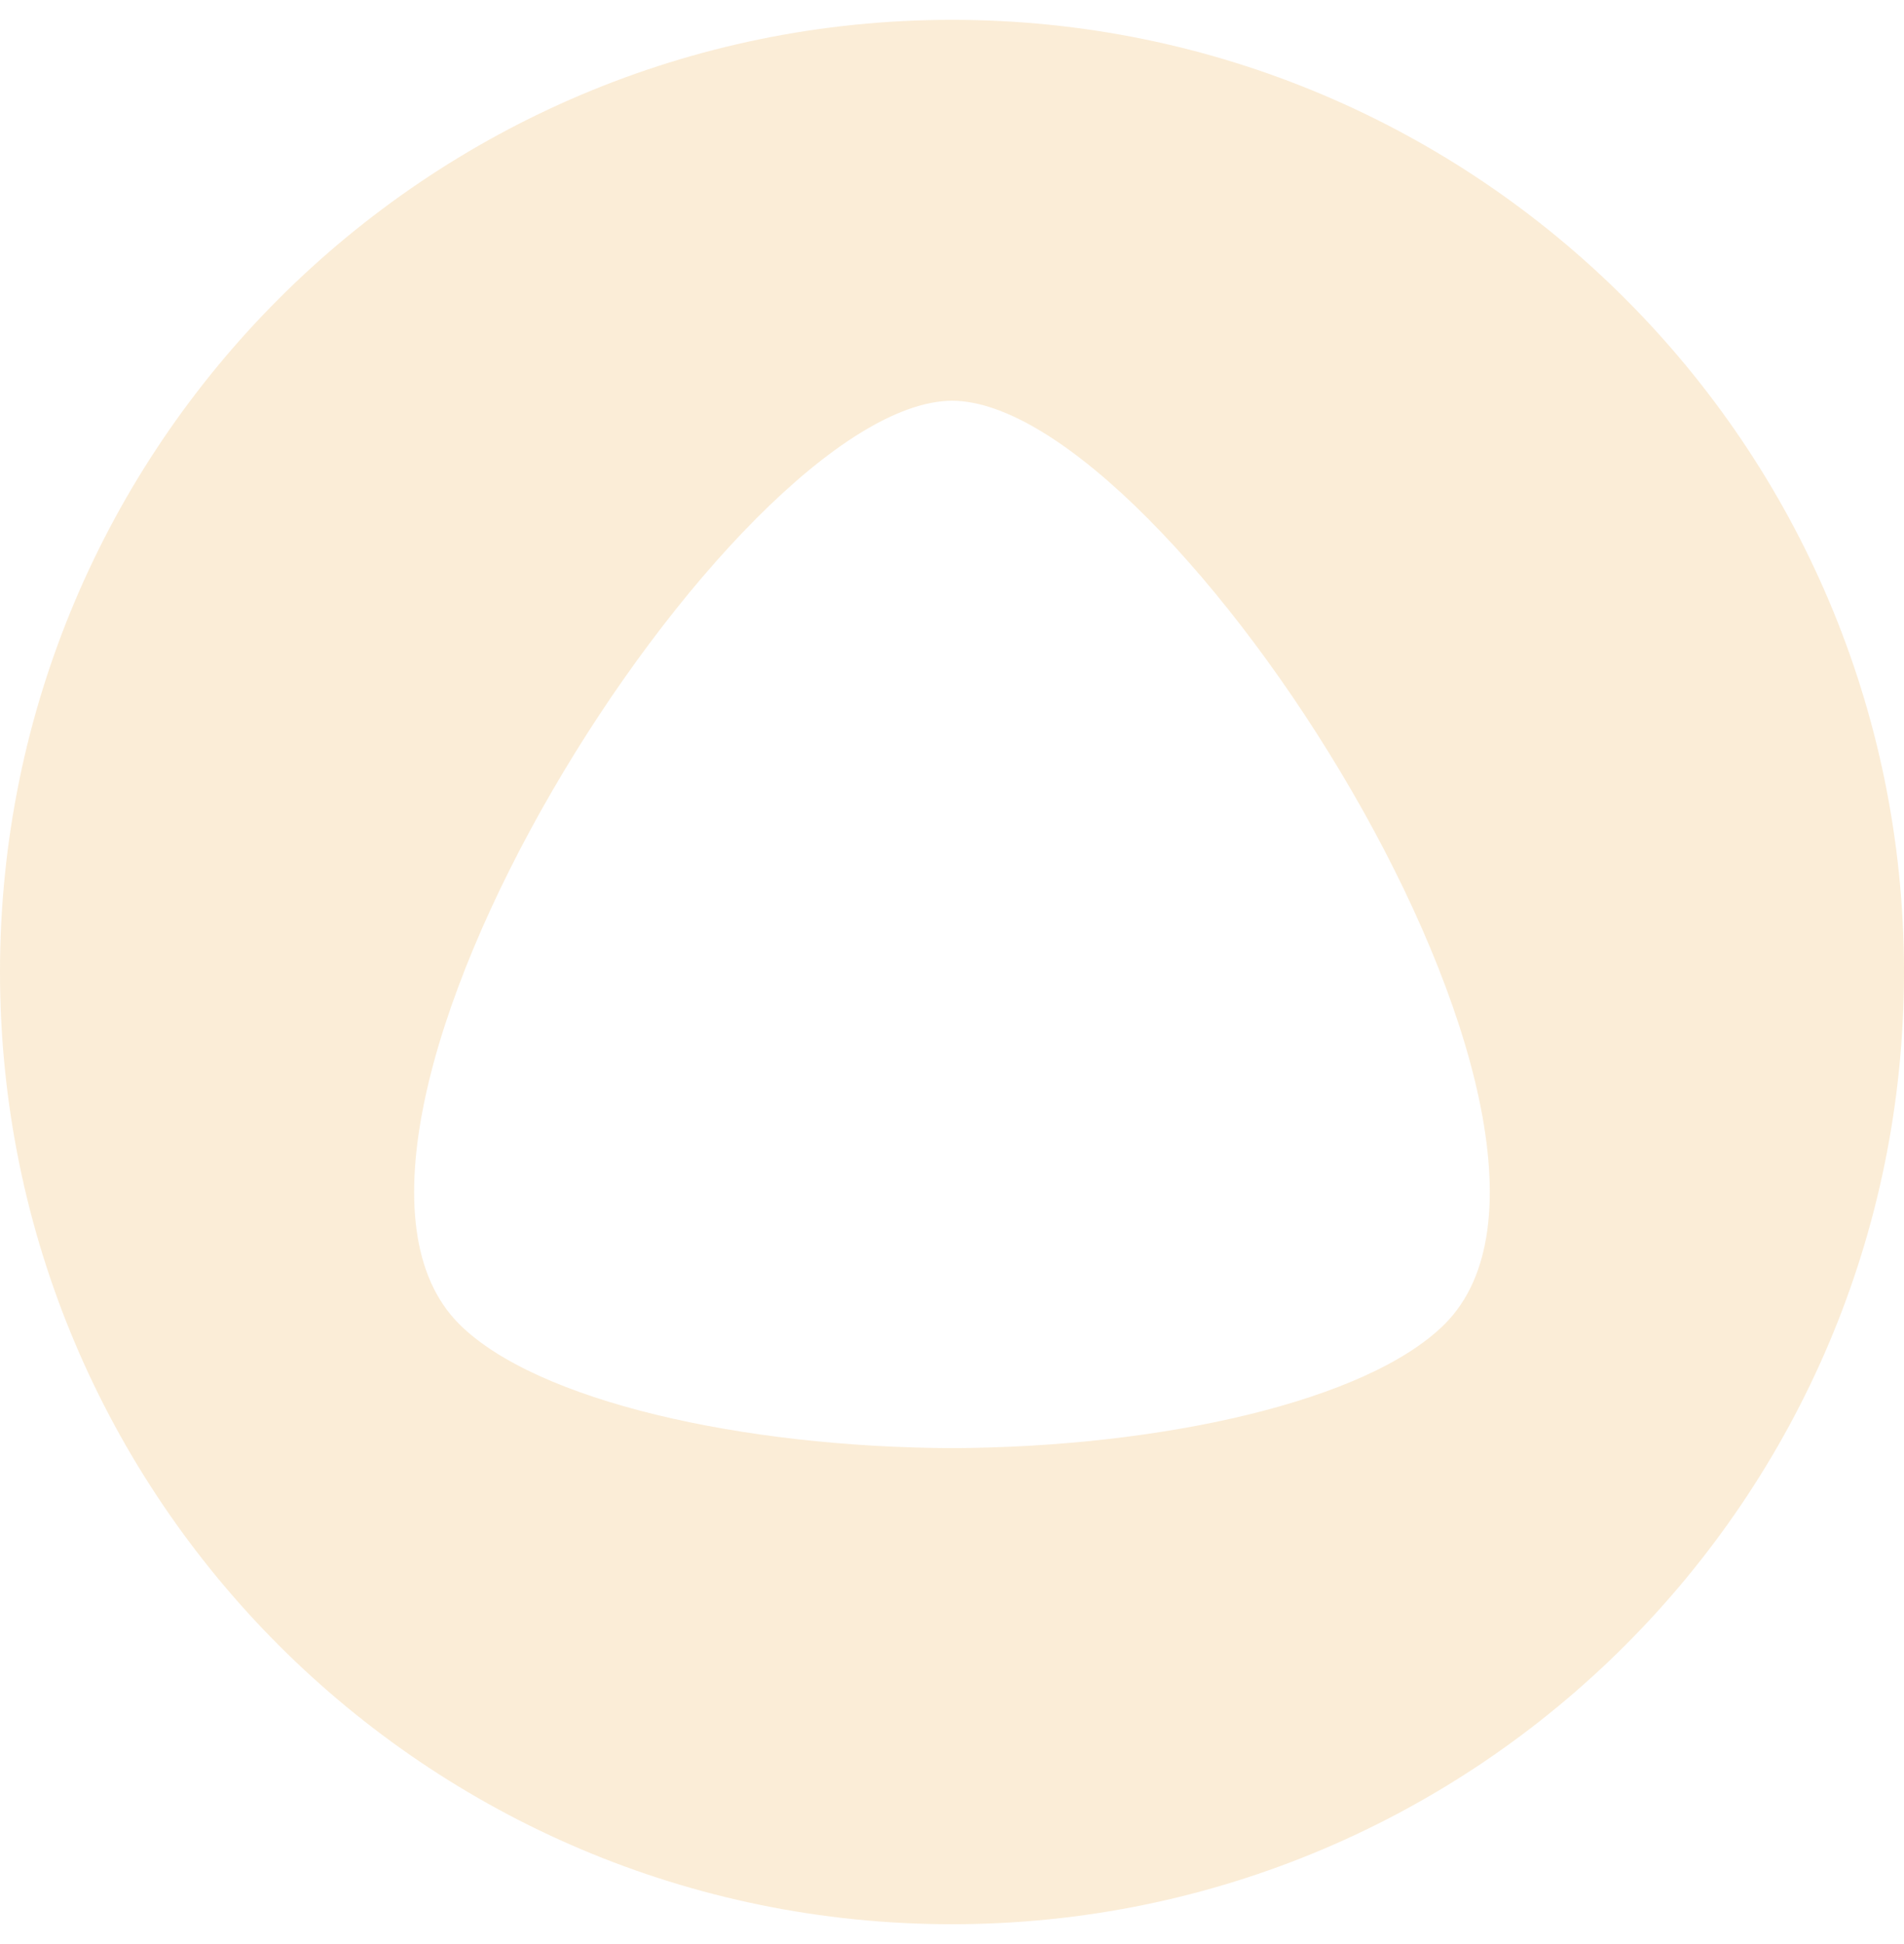 <svg width="48" height="49" viewBox="0 0 48 49" fill="none" xmlns="http://www.w3.org/2000/svg">
<g clip-path="url(#clip0_6031_7557)">
<path opacity="0.6" fill-rule="evenodd" clip-rule="evenodd" d="M24 48.5C37.255 48.5 48 37.755 48 24.5C48 11.245 37.255 0.5 24 0.5C10.745 0.5 0 11.245 0 24.5C0 37.755 10.745 48.5 24 48.5ZM23.999 36.5C18.714 36.479 13.528 35.316 11.582 33.379C6.745 28.566 18.502 10.127 24.005 10.1C29.496 10.127 41.253 28.566 36.416 33.379C34.47 35.316 29.284 36.479 23.999 36.5Z" fill="#F9E1BC"/>
</g>
<defs>
<clipPath id="clip0_6031_7557">
<rect width="48" height="48" fill="white" transform="translate(0 0.5)"/>
</clipPath>
</defs>
</svg>
